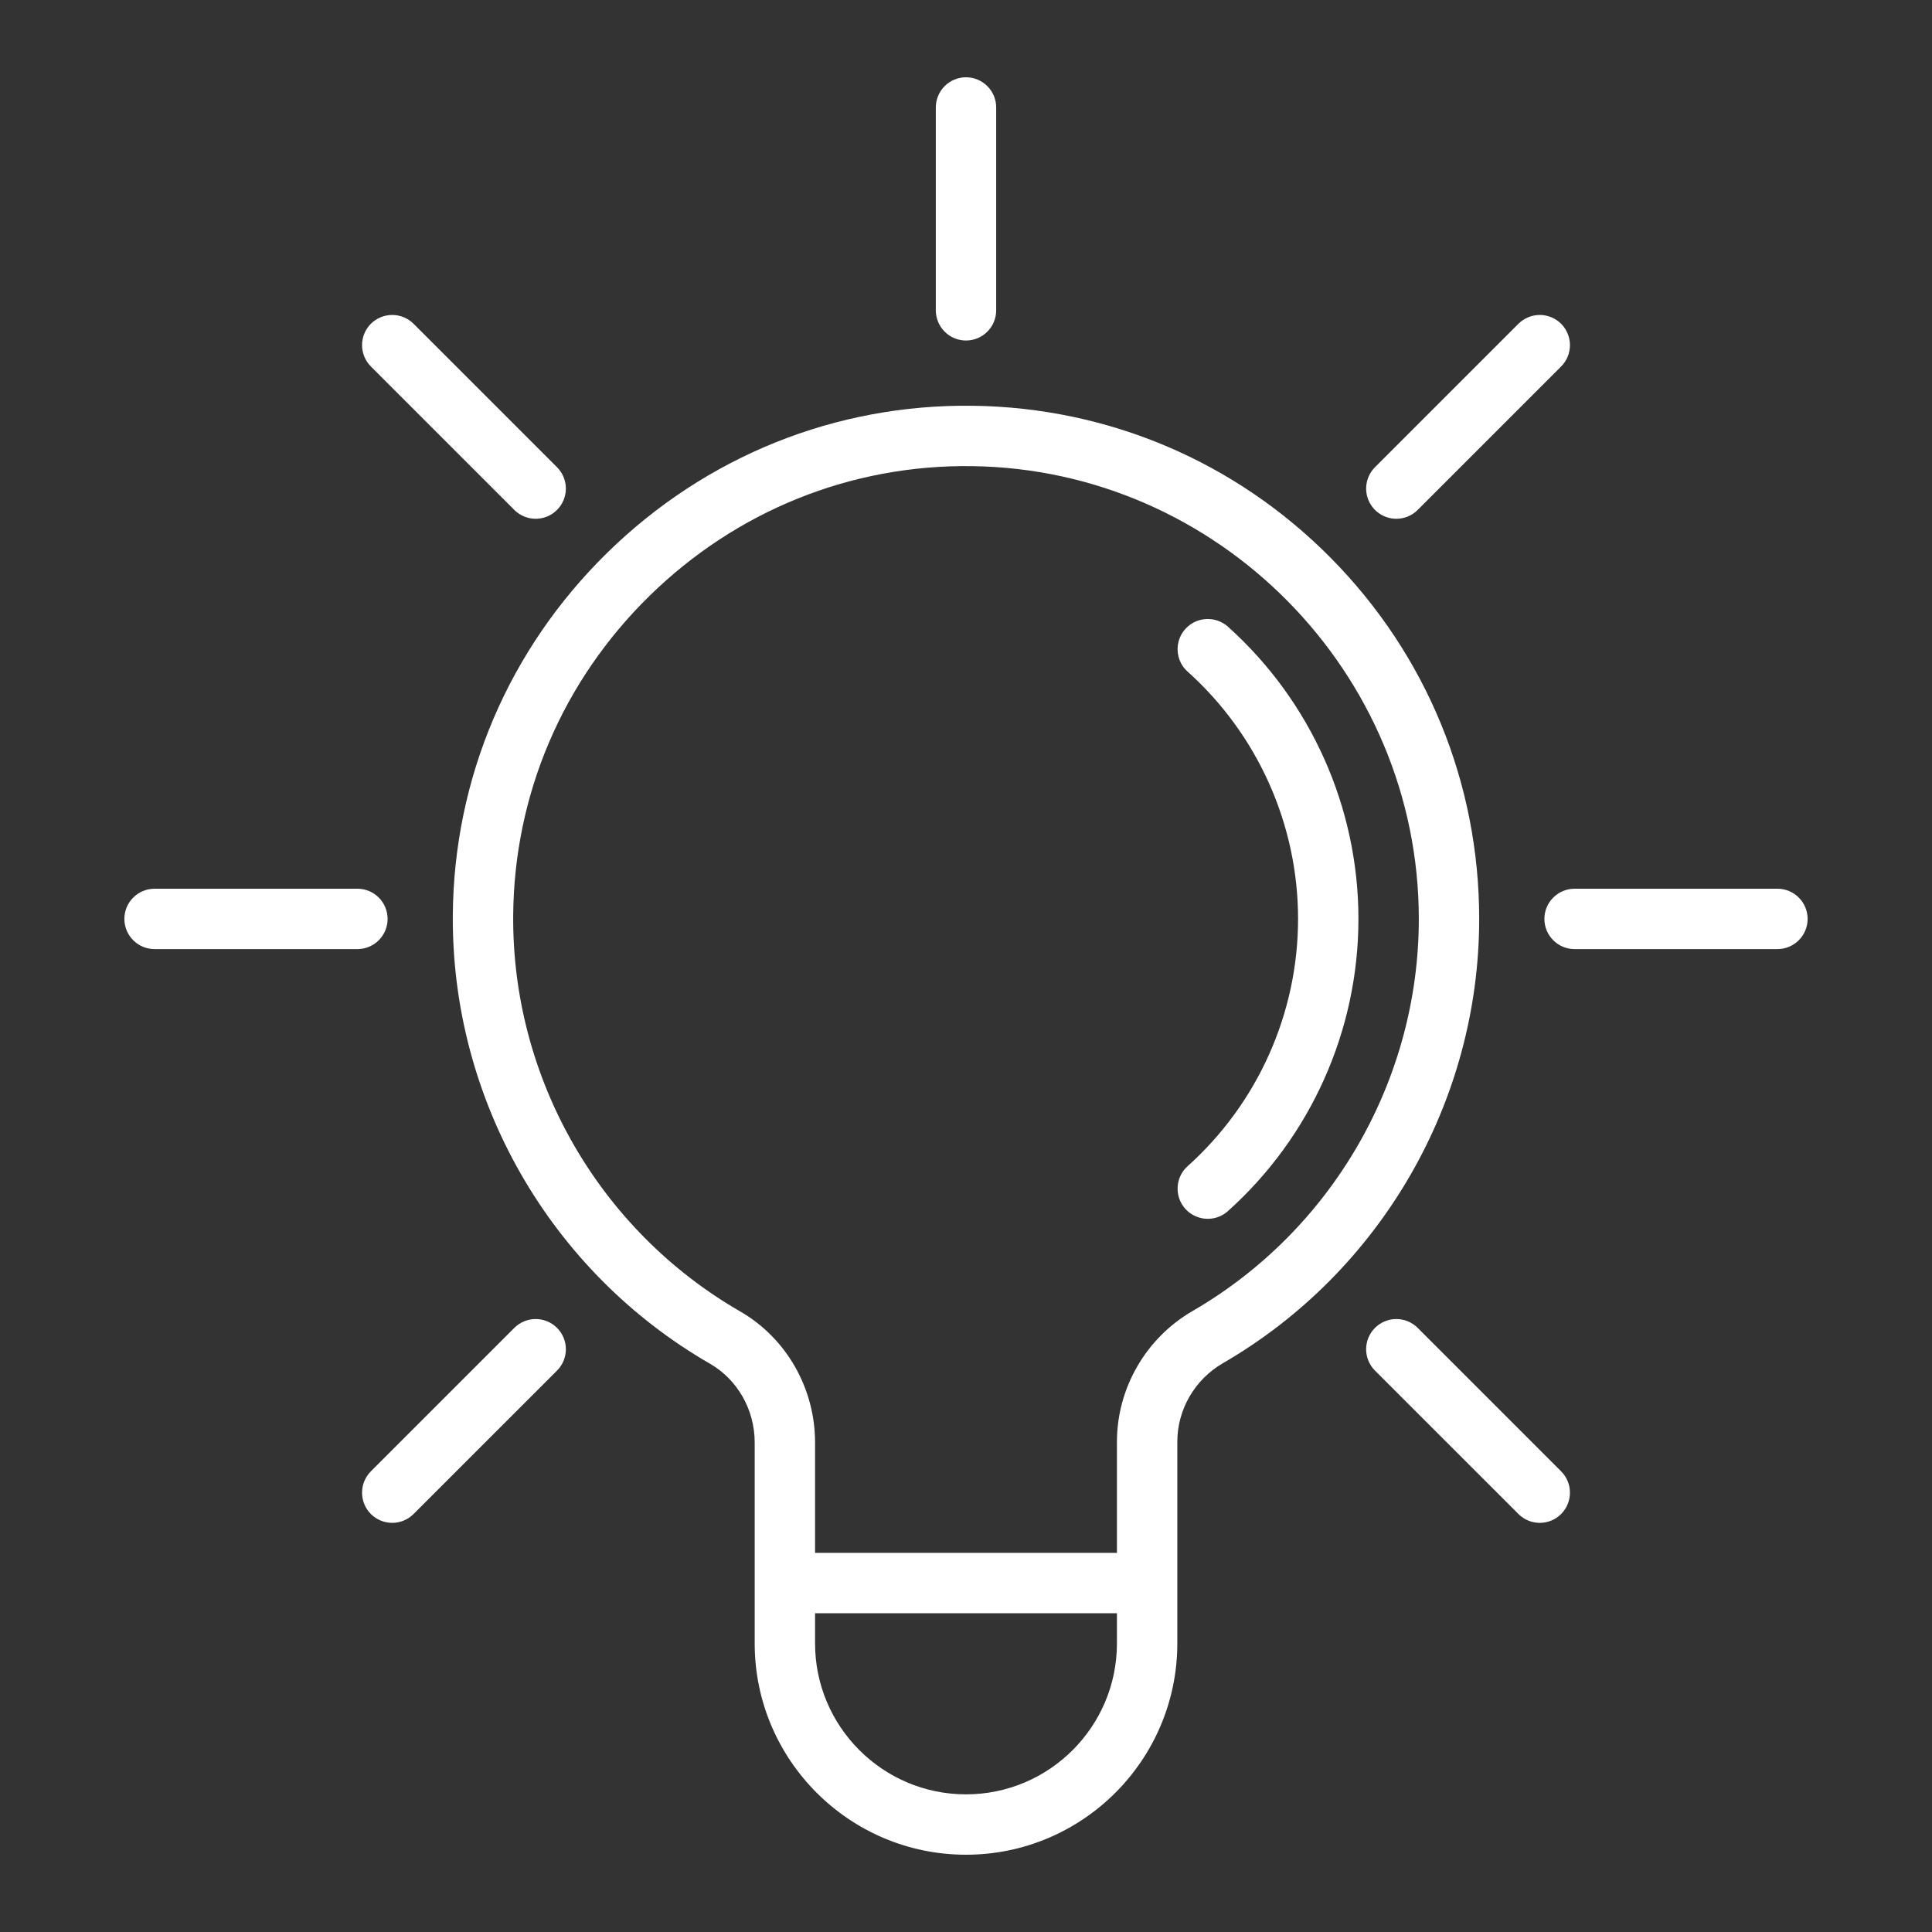 <svg width="48" height="48" viewBox="0 0 48 48" fill="none" xmlns="http://www.w3.org/2000/svg">
<rect x="0" y="0" width="48" height="48" fill="#333333" stroke="none"/>
<path d="M33.07 13.869C30.699 11.469 27.537 10.124 24.166 10.081C20.762 10.037 17.534 11.335 15.085 13.735C12.638 16.134 11.276 19.329 11.25 22.733C11.216 27.318 13.665 31.59 17.64 33.882C18.325 34.277 18.75 35.026 18.75 35.837V40.83C18.75 43.725 21.105 46.08 24 46.08C26.895 46.08 29.25 43.725 29.25 40.83V35.821C29.25 35.021 29.683 34.274 30.38 33.87C34.309 31.595 36.75 27.365 36.75 22.83C36.75 19.453 35.443 16.271 33.07 13.869ZM27.75 40.83C27.75 42.898 26.068 44.58 24 44.58C21.932 44.58 20.25 42.898 20.25 40.83V40.08H27.75V40.83ZM29.628 32.572C28.47 33.243 27.75 34.488 27.75 35.821V38.58H20.25V35.837C20.25 34.492 19.537 33.244 18.389 32.582C14.881 30.559 12.72 26.79 12.75 22.744C12.773 19.742 13.975 16.923 16.135 14.806C18.297 12.688 21.143 11.541 24.147 11.581C30.269 11.659 35.25 16.705 35.25 22.83C35.25 26.831 33.096 30.564 29.628 32.572Z" fill="white"/>
<path d="M30.5 15.563C30.352 15.434 30.158 15.368 29.961 15.38C29.764 15.392 29.58 15.481 29.448 15.628C29.316 15.775 29.248 15.968 29.258 16.165C29.267 16.363 29.354 16.548 29.5 16.681C31.248 18.246 32.25 20.487 32.25 22.83C32.25 25.173 31.248 27.414 29.5 28.979C29.354 29.112 29.267 29.297 29.258 29.495C29.248 29.692 29.316 29.885 29.448 30.032C29.58 30.179 29.764 30.268 29.961 30.28C30.158 30.292 30.352 30.226 30.5 30.096C32.566 28.248 33.75 25.599 33.75 22.83C33.75 20.061 32.566 17.412 30.5 15.563ZM24 8.46C24.199 8.46 24.39 8.381 24.53 8.24C24.671 8.1 24.75 7.909 24.75 7.71V2.67C24.75 2.471 24.671 2.28 24.53 2.14C24.39 1.999 24.199 1.92 24 1.92C23.801 1.92 23.61 1.999 23.47 2.14C23.329 2.28 23.25 2.471 23.25 2.67V7.71C23.25 7.909 23.329 8.1 23.47 8.24C23.61 8.381 23.801 8.46 24 8.46ZM34.691 12.889C34.79 12.889 34.888 12.869 34.979 12.832C35.07 12.794 35.152 12.739 35.222 12.669L38.786 9.105C38.926 8.964 39.005 8.774 39.005 8.575C39.005 8.376 38.926 8.185 38.786 8.044C38.645 7.904 38.454 7.825 38.255 7.825C38.056 7.825 37.866 7.904 37.725 8.044L34.161 11.608C34.056 11.713 33.985 11.847 33.956 11.992C33.927 12.138 33.942 12.289 33.998 12.425C34.055 12.562 34.151 12.68 34.275 12.762C34.398 12.845 34.543 12.889 34.691 12.889ZM44.16 22.08H39.12C38.921 22.08 38.73 22.159 38.59 22.3C38.449 22.44 38.37 22.631 38.37 22.83C38.37 23.029 38.449 23.22 38.59 23.36C38.73 23.501 38.921 23.58 39.12 23.58H44.16C44.359 23.58 44.55 23.501 44.69 23.36C44.831 23.22 44.91 23.029 44.91 22.83C44.91 22.631 44.831 22.44 44.69 22.3C44.55 22.159 44.359 22.08 44.16 22.08ZM9.63 22.83C9.63 22.631 9.551 22.44 9.41 22.3C9.27 22.159 9.079 22.08 8.88 22.08H3.84C3.641 22.08 3.45 22.159 3.31 22.3C3.169 22.44 3.09 22.631 3.09 22.83C3.09 23.029 3.169 23.22 3.31 23.36C3.45 23.501 3.641 23.58 3.84 23.58H8.88C9.079 23.58 9.27 23.501 9.41 23.36C9.551 23.22 9.63 23.029 9.63 22.83ZM12.778 12.669C12.925 12.815 13.117 12.889 13.309 12.889C13.501 12.889 13.693 12.815 13.839 12.669C13.909 12.599 13.964 12.517 14.002 12.425C14.039 12.335 14.059 12.237 14.059 12.139C14.059 12.04 14.039 11.943 14.002 11.851C13.964 11.761 13.909 11.678 13.839 11.608L10.275 8.044C10.134 7.904 9.944 7.825 9.745 7.825C9.546 7.825 9.355 7.904 9.214 8.044C9.074 8.185 8.995 8.376 8.995 8.575C8.995 8.774 9.074 8.964 9.214 9.105L12.778 12.669ZM35.222 32.991C35.081 32.85 34.89 32.771 34.691 32.771C34.492 32.771 34.302 32.85 34.161 32.991C34.02 33.132 33.941 33.322 33.941 33.521C33.941 33.72 34.02 33.911 34.161 34.052L37.725 37.615C37.872 37.762 38.063 37.835 38.255 37.835C38.447 37.835 38.639 37.762 38.786 37.615C38.855 37.546 38.911 37.463 38.948 37.372C38.986 37.281 39.005 37.184 39.005 37.085C39.005 36.987 38.986 36.889 38.948 36.798C38.911 36.707 38.855 36.624 38.786 36.555L35.222 32.991ZM12.778 32.991L9.214 36.555C9.074 36.696 8.995 36.886 8.995 37.085C8.995 37.284 9.074 37.475 9.214 37.615C9.355 37.756 9.546 37.835 9.745 37.835C9.944 37.835 10.134 37.756 10.275 37.615L13.839 34.052C13.98 33.911 14.059 33.72 14.059 33.521C14.059 33.322 13.98 33.132 13.839 32.991C13.698 32.85 13.508 32.771 13.309 32.771C13.11 32.771 12.919 32.85 12.778 32.991Z" fill="white"/>
</svg>
